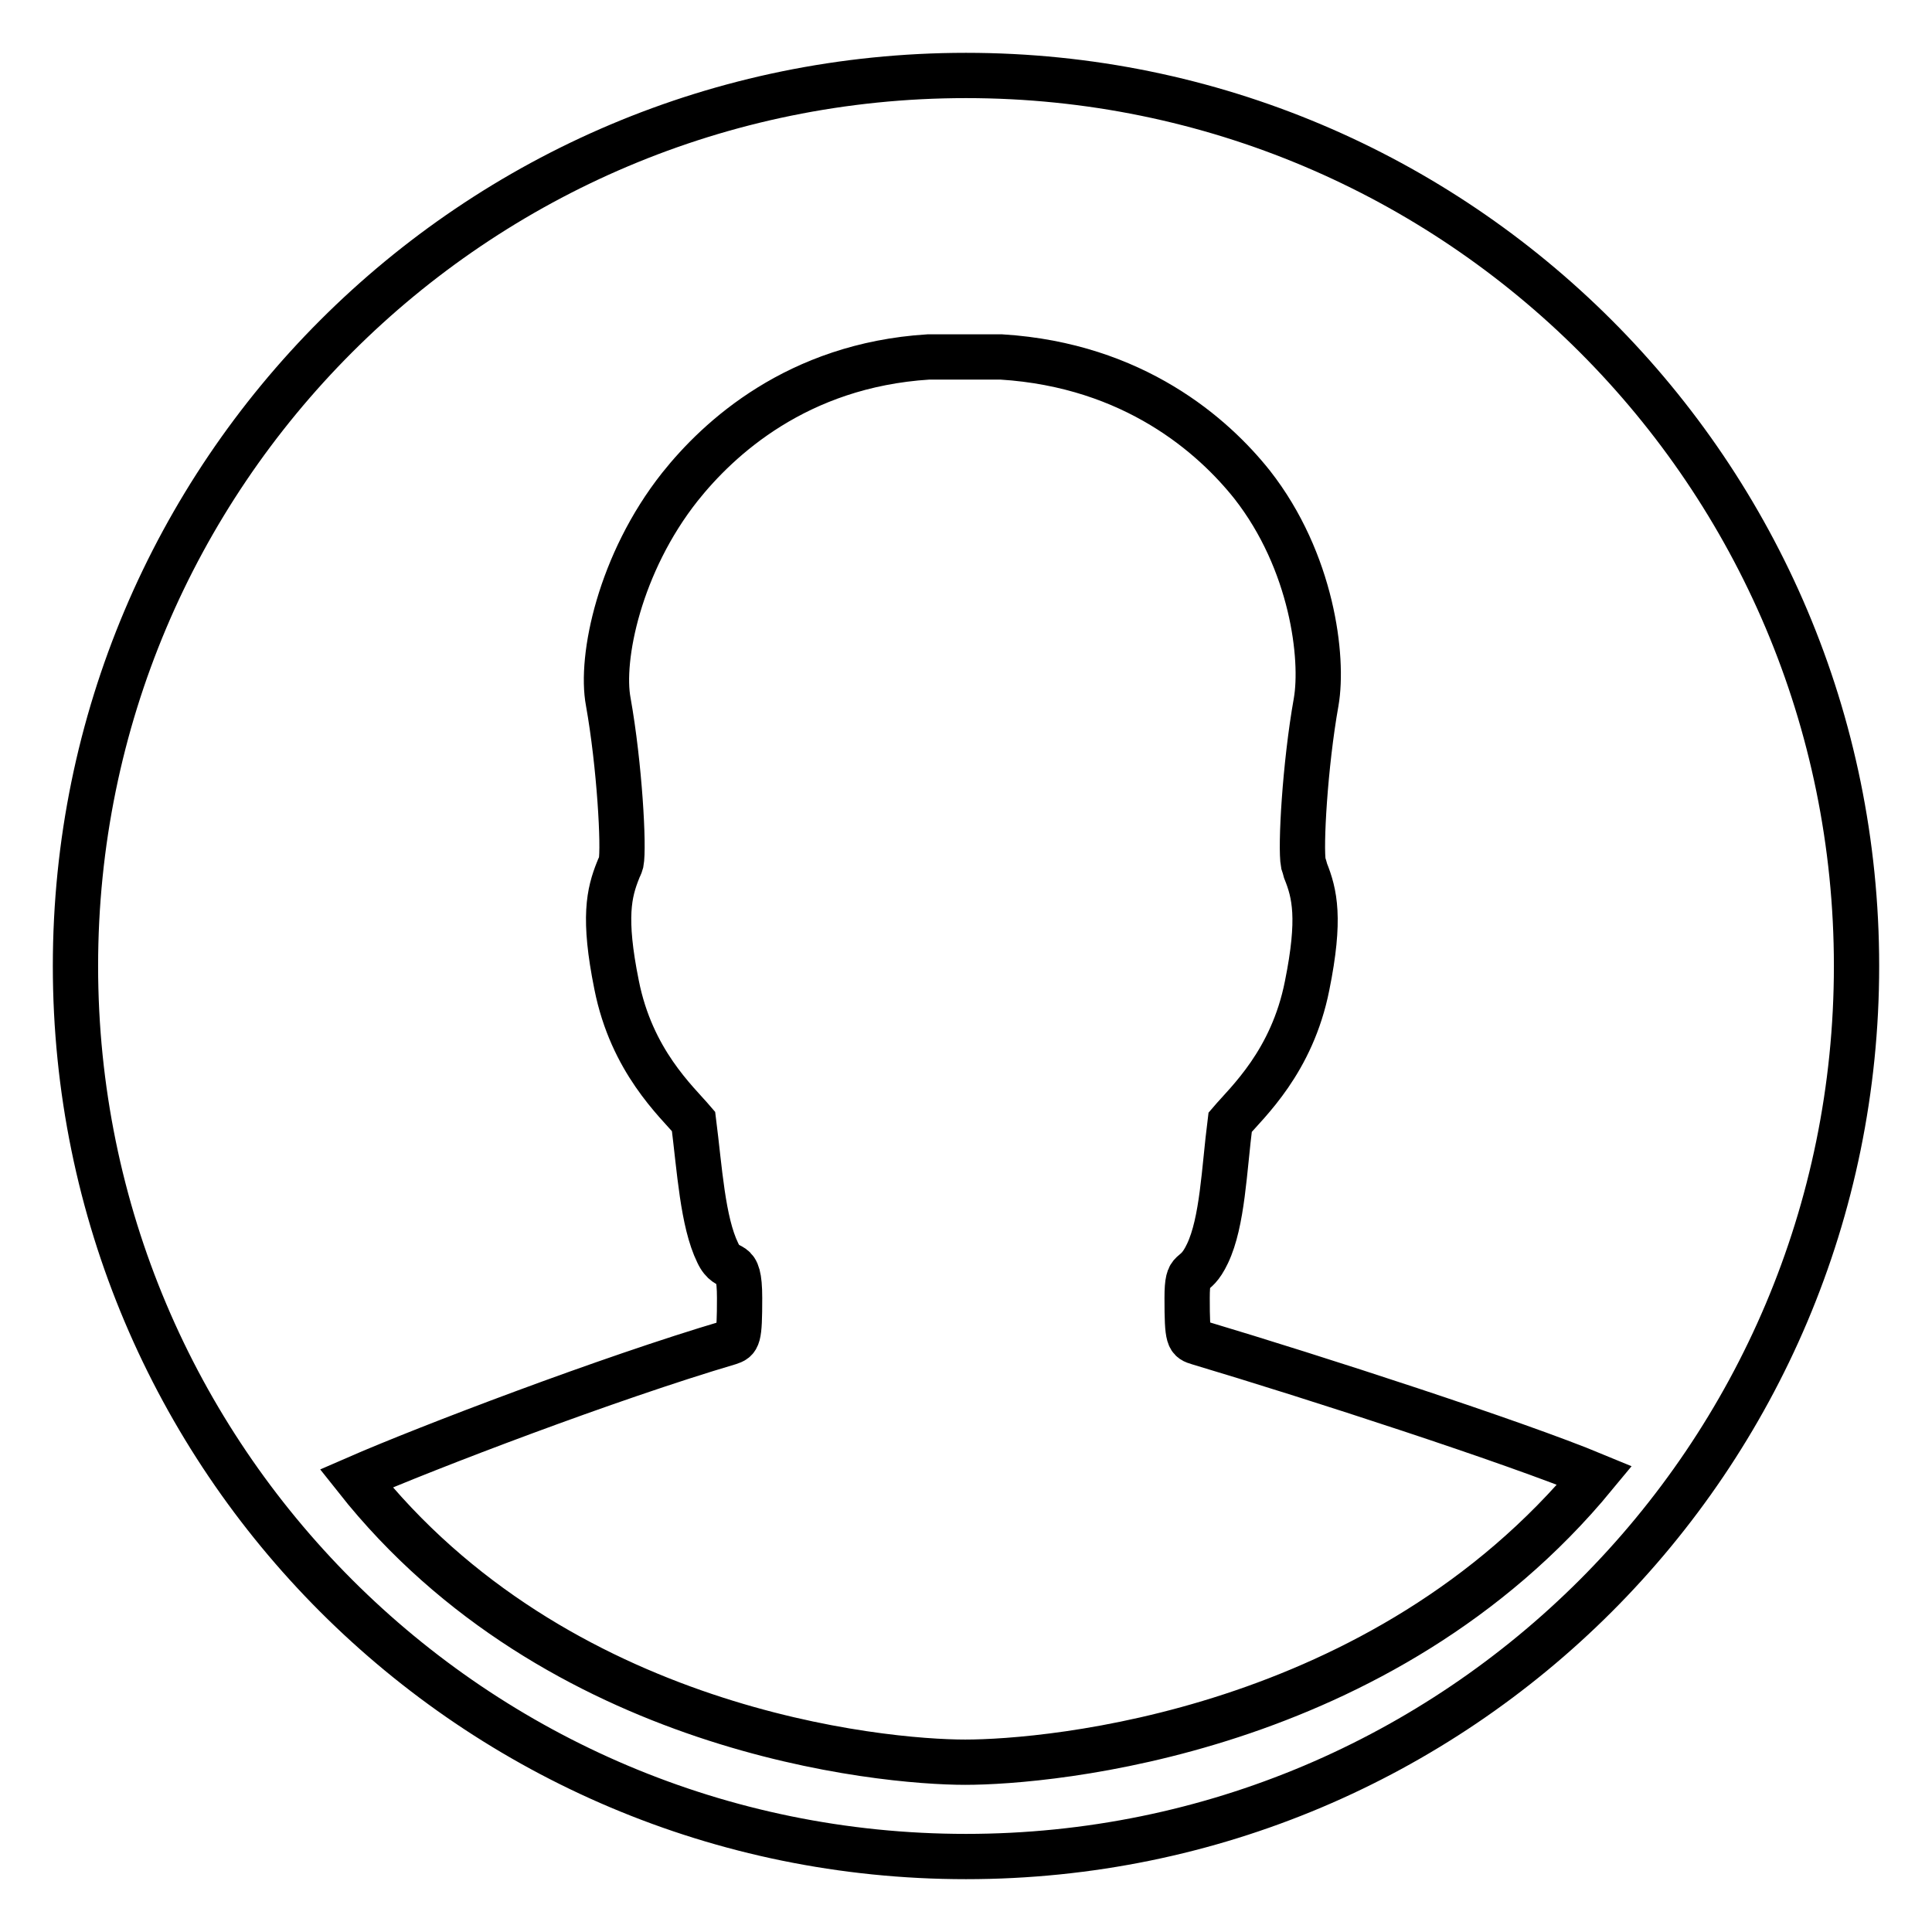 <?xml version="1.0" encoding="utf-8"?>
<!-- Svg Vector Icons : http://www.onlinewebfonts.com/icon -->
<!DOCTYPE svg PUBLIC "-//W3C//DTD SVG 1.1//EN" "http://www.w3.org/Graphics/SVG/1.1/DTD/svg11.dtd">
<svg version="1.1" xmlns="http://www.w3.org/2000/svg" xmlns:xlink="http://www.w3.org/1999/xlink" x="0px" y="0px" viewBox="0 0 256 256" enable-background="new 0 0 256 256" xml:space="preserve">
<g><g><path stroke-width="6" fill-opacity="0" stroke="#000000"  d="M128,10C62.8,10,10,62.8,10,128c0,65.2,52.8,118,118,118c65.2,0,118-52.8,118-118C246,62.8,193.2,10,128,10z M127.9,233.5c-11.1,0-54.1-4-80.7-37.6c9.4-4.1,33.5-13.3,49.4-18c1.2-0.4,1.4-0.5,1.4-5.9c0-5.9-1.5-3-2.9-6c-2-4.1-2.4-11.1-3.2-17.4c-2.3-2.7-8.2-8-10.2-18.1c-1.8-8.9-1-12.2,0.2-15.2c0.1-0.3,0.3-0.6,0.4-1c0.4-2-0.2-12.9-1.7-21.3c-1.1-5.8,1.5-18.4,9.5-28.5c5.1-6.4,15.5-16.1,32.9-17.2h9.7c17.6,1.1,28.1,10.5,33.2,16.9c8,10.2,9.5,23,8.5,28.8c-1.5,8.4-2.1,19.3-1.7,21.4c0.1,0.3,0.2,0.6,0.3,1c1.2,3,2,6.3,0.2,15.2c-2,10.1-7.9,15.4-10.2,18.1c-0.8,6.3-1,13.2-3,17.4c-1.8,3.8-2.7,1.3-2.7,5.9c0,5.5,0.2,5.5,1.5,5.9c15.4,4.6,41.9,13.2,52.5,17.6C183.1,229.7,139,233.5,127.9,233.5z"/></g></g>
</svg>